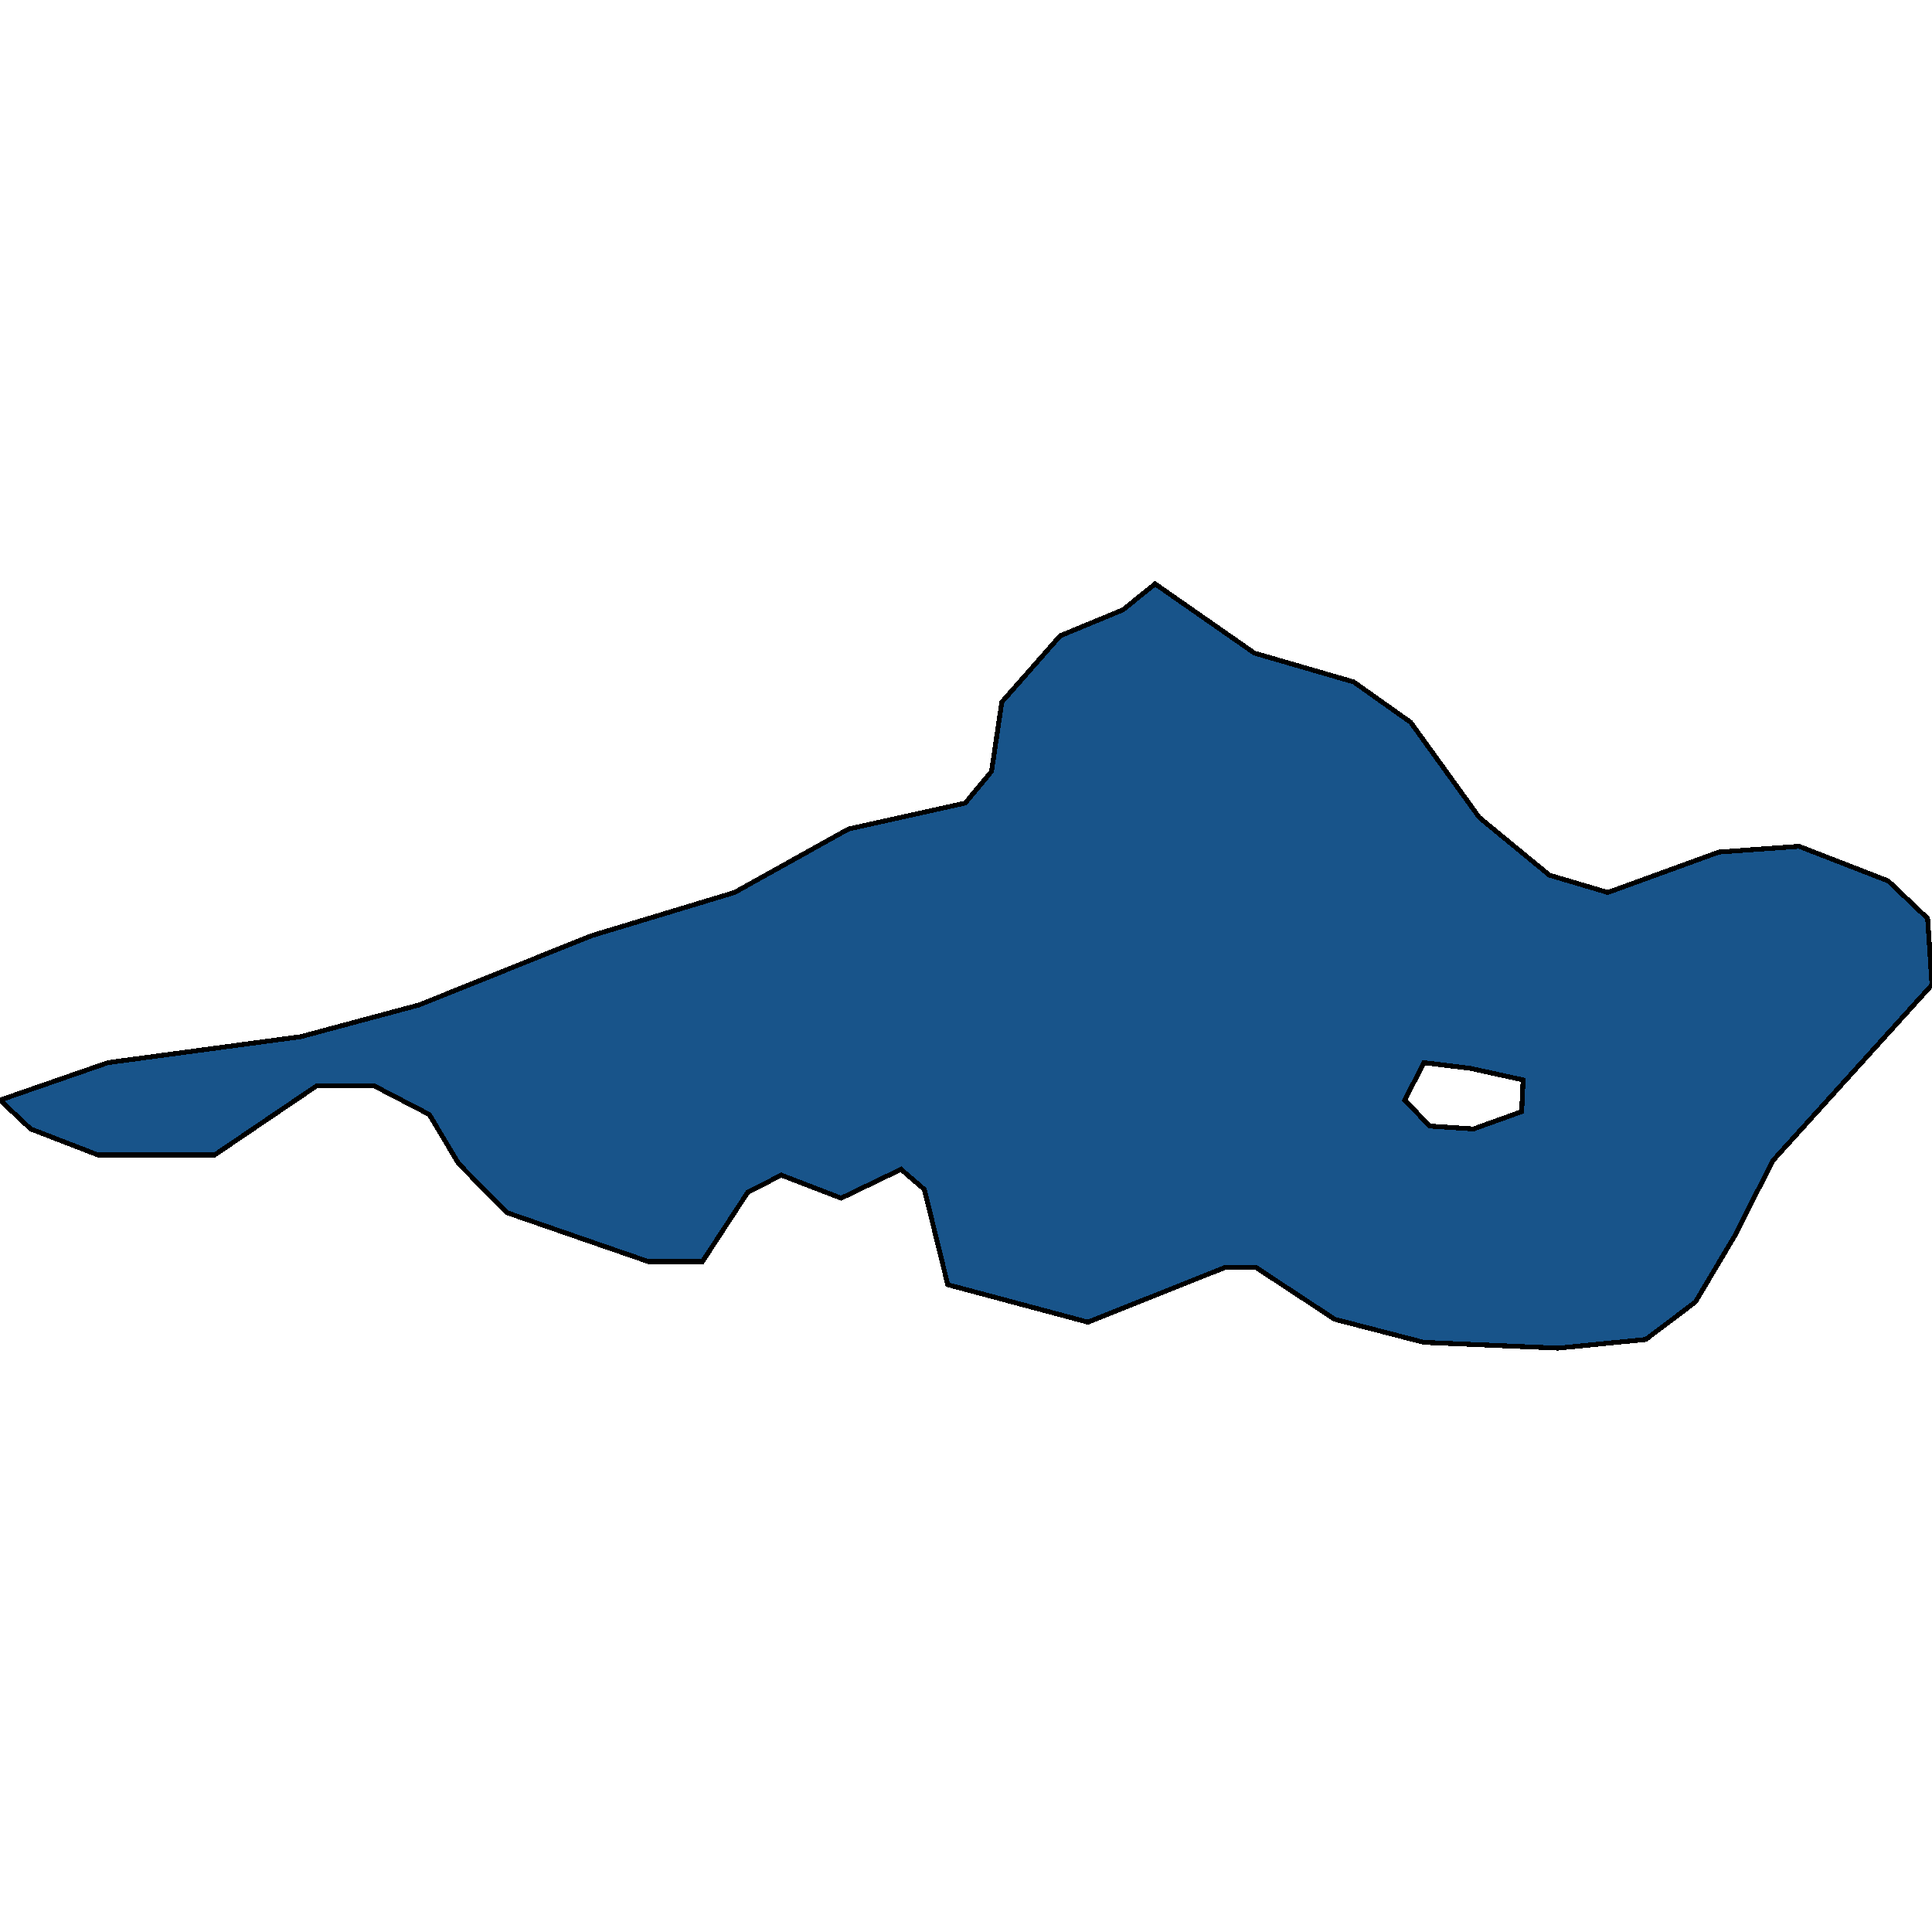 <svg xmlns="http://www.w3.org/2000/svg" width="400" height="400"><path style="stroke: black; fill: #18548a; shape-rendering: crispEdges; stroke-width: 1px;" d="M0,227.766L22.373,220.004L62.283,214.63L86.772,208.062L122.449,193.732L152.079,184.776L175.661,171.64L199.849,166.266L205.291,159.698L207.407,145.367L219.501,131.633L232.502,126.259L239.153,120.885L259.713,135.216L280.272,141.187L292.063,149.547L306.274,169.251L320.786,181.193L332.88,184.776L355.858,176.416L372.487,175.222L390.93,182.387L399.093,190.15L400,203.883L367.045,240.305L359.184,255.829L351.02,269.561L340.741,277.323L322.6,279.115L294.785,277.92L276.342,273.144L260.015,262.397L253.666,262.397L225.246,273.741L196.221,265.979L191.383,246.276L186.546,242.096L174.15,248.067L161.754,243.29L154.8,246.873L145.427,261.202L134.24,261.202L104.913,251.052L94.936,240.902L88.889,230.752L77.4,224.781L65.608,224.781L44.444,239.111L20.257,239.111L6.349,233.737ZM295.994,233.14L305.064,233.737L315.042,230.154L315.344,223.587L304.46,221.198L294.785,220.004L290.854,227.766Z"></path></svg>